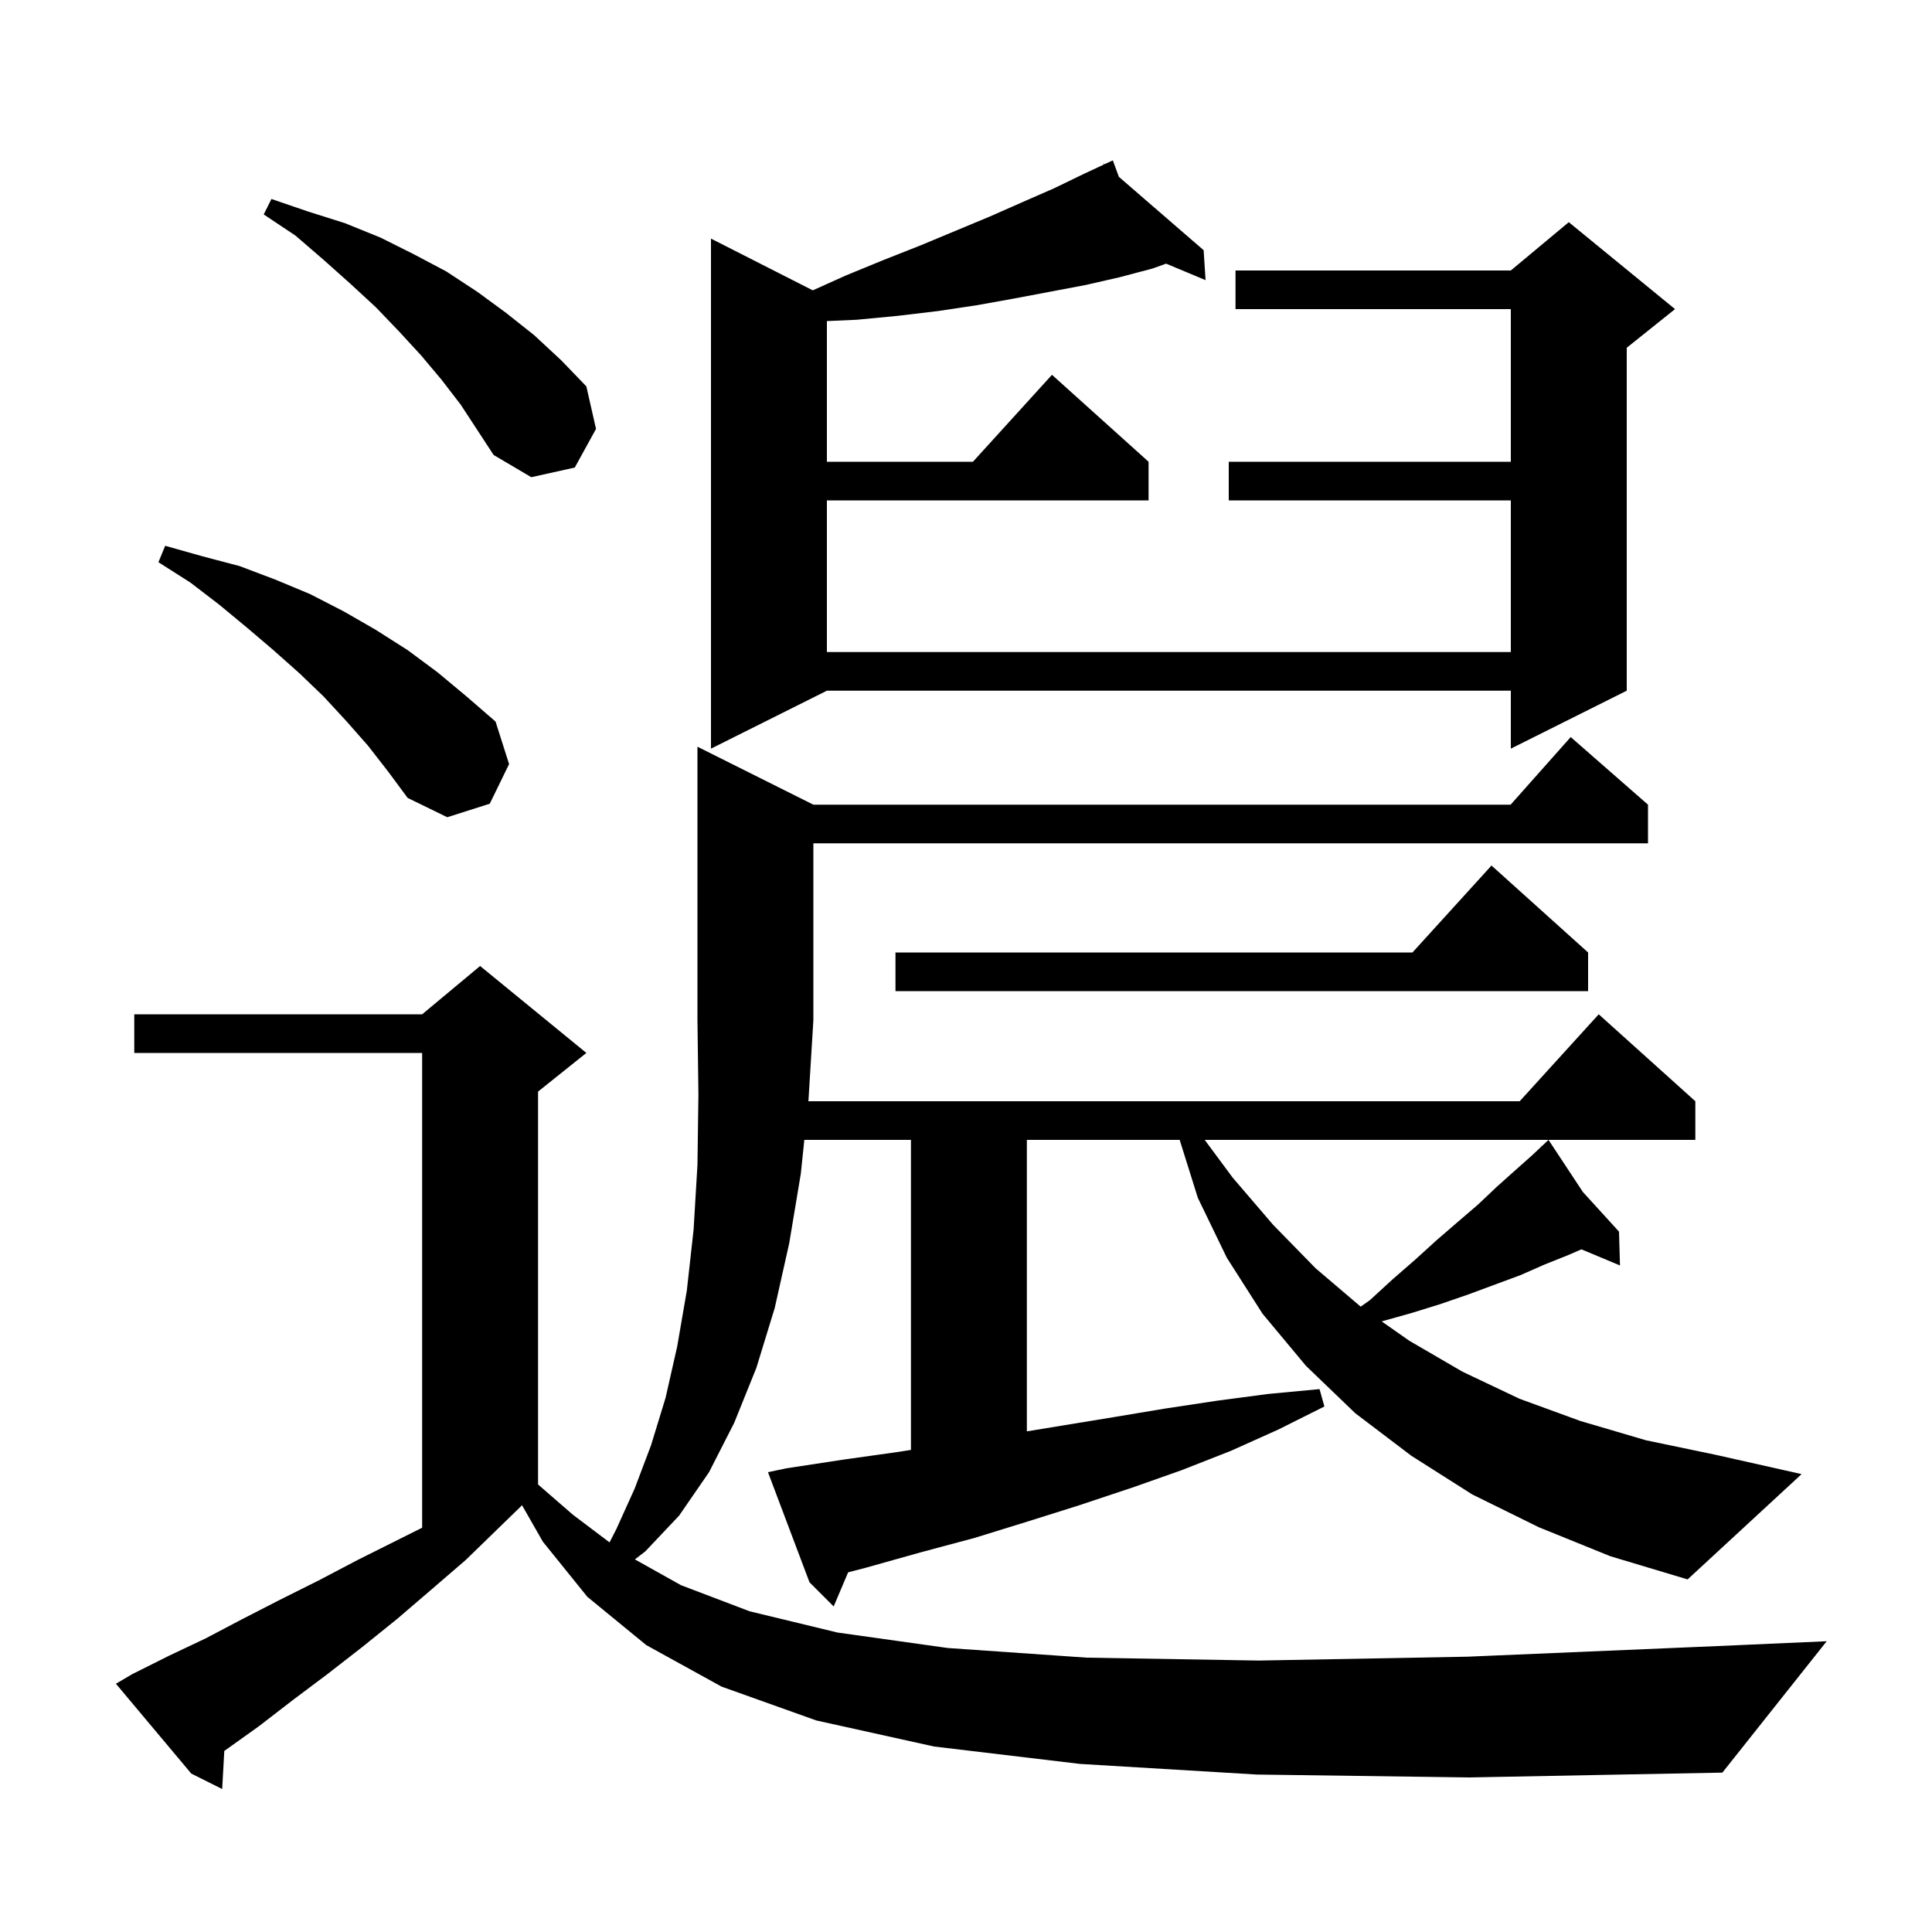 <svg xmlns="http://www.w3.org/2000/svg" xmlns:xlink="http://www.w3.org/1999/xlink" version="1.1" baseProfile="full" viewBox="0 0 200 200" width="200" height="200"><g fill="currentColor"><path d="M 159.3 158.1 L 152.4 154.7 L 146.1 150.7 L 140.3 146.3 L 135.2 141.4 L 130.7 136.0 L 127.0 130.2 L 124.0 124.0 L 122.119 118.0 L 106.3 118.0 L 106.3 148.173 L 115.3 146.7 L 120.7 145.8 L 126.0 145.0 L 131.3 144.3 L 136.6 143.8 L 137.1 145.6 L 132.3 148.0 L 127.4 150.2 L 122.3 152.2 L 117.2 154.0 L 111.8 155.8 L 106.4 157.5 L 100.9 159.2 L 95.3 160.7 L 89.6 162.3 L 87.799 162.766 L 86.3 166.3 L 83.8 163.8 L 79.5 152.4 L 81.4 152.0 L 87.3 151.1 L 93.0 150.3 L 94.3 150.095 L 94.3 118.0 L 83.264 118.0 L 82.9 121.5 L 81.7 128.7 L 80.2 135.4 L 78.3 141.6 L 76.0 147.3 L 73.4 152.4 L 70.3 156.9 L 66.8 160.6 L 65.723 161.428 L 70.5 164.1 L 77.6 166.8 L 86.7 169.0 L 98.1 170.6 L 112.5 171.6 L 130.3 171.9 L 151.9 171.5 L 177.8 170.4 L 189.1 169.9 L 178.3 183.5 L 152.1 184.0 L 130.1 183.7 L 111.8 182.6 L 96.7 180.8 L 84.5 178.1 L 74.7 174.6 L 66.9 170.3 L 60.8 165.3 L 56.2 159.6 L 54.044 155.828 L 54.033 155.833 L 48.2 161.5 L 44.6 164.6 L 41.1 167.6 L 37.5 170.5 L 33.9 173.3 L 30.3 176.0 L 26.8 178.7 L 23.3 181.2 L 23.219 181.255 L 23.0 185.2 L 19.8 183.6 L 12.0 174.3 L 13.7 173.3 L 17.5 171.4 L 21.3 169.6 L 25.1 167.6 L 29.0 165.6 L 33.0 163.6 L 37.0 161.5 L 43.7 158.15 L 43.7 109.0 L 13.9 109.0 L 13.9 105.0 L 43.7 105.0 L 49.7 100.0 L 60.7 109.0 L 55.7 113.0 L 55.7 153.675 L 59.3 156.8 L 63.1 159.668 L 63.8 158.3 L 65.7 154.1 L 67.4 149.6 L 68.9 144.7 L 70.1 139.4 L 71.1 133.6 L 71.8 127.3 L 72.2 120.6 L 72.3 113.3 L 72.2 105.6 L 72.2 77.3 L 84.2 83.3 L 156.378 83.3 L 162.6 76.3 L 170.6 83.3 L 170.6 87.3 L 84.2 87.3 L 84.2 105.6 L 83.7 113.8 L 83.679 114.0 L 157.318 114.0 L 165.5 105.0 L 175.5 114.0 L 175.5 118.0 L 124.711 118.0 L 127.6 121.9 L 131.8 126.8 L 136.2 131.3 L 140.857 135.264 L 141.8 134.6 L 144.2 132.4 L 146.5 130.4 L 148.7 128.4 L 150.9 126.5 L 153.0 124.7 L 154.9 122.9 L 156.8 121.2 L 158.6 119.6 L 159.557 118.699 L 159.4 118.5 L 159.57 118.687 L 160.3 118.0 L 163.863 123.398 L 167.6 127.5 L 167.7 131.0 L 163.709 129.331 L 162.4 129.9 L 159.9 130.9 L 157.4 132.0 L 152.0 134.0 L 149.1 135.0 L 146.2 135.9 L 143.031 136.791 L 145.9 138.8 L 151.4 142.0 L 157.3 144.8 L 163.6 147.1 L 170.4 149.1 L 177.6 150.6 L 186.5 152.6 L 174.7 163.5 L 166.7 161.1 Z M 164.4 98.6 L 164.4 102.6 L 92.7 102.6 L 92.7 98.6 L 146.218 98.6 L 154.4 89.6 Z M 38.1 77.2 L 35.9 74.7 L 33.5 72.1 L 31.0 69.7 L 28.3 67.3 L 25.6 65.0 L 22.7 62.6 L 19.7 60.3 L 16.4 58.2 L 17.1 56.5 L 21.0 57.6 L 24.8 58.6 L 28.5 60.0 L 32.1 61.5 L 35.6 63.3 L 38.9 65.2 L 42.2 67.3 L 45.3 69.6 L 48.3 72.1 L 51.3 74.7 L 52.7 79.1 L 50.7 83.2 L 46.3 84.6 L 42.2 82.6 L 40.2 79.9 Z M 115.824 18.306 L 124.6 25.9 L 124.8 29.0 L 120.715 27.293 L 119.3 27.8 L 115.9 28.7 L 112.4 29.5 L 105.0 30.9 L 101.1 31.6 L 97.1 32.2 L 92.9 32.7 L 88.7 33.1 L 85.6 33.238 L 85.6 47.8 L 100.718 47.8 L 108.9 38.8 L 118.9 47.8 L 118.9 51.8 L 85.6 51.8 L 85.6 67.5 L 156.4 67.5 L 156.4 51.8 L 127.2 51.8 L 127.2 47.8 L 156.4 47.8 L 156.4 32.0 L 127.9 32.0 L 127.9 28.0 L 156.4 28.0 L 162.4 23.0 L 173.4 32.0 L 168.4 36.0 L 168.4 71.5 L 156.4 77.5 L 156.4 71.5 L 85.6 71.5 L 73.6 77.5 L 73.6 24.7 L 84.139 30.057 L 87.6 28.5 L 91.5 26.9 L 95.3 25.4 L 102.5 22.4 L 105.9 20.9 L 109.1 19.5 L 112.2 18.0 L 114.264 17.037 L 114.2 16.9 L 114.325 17.008 L 115.2 16.6 Z M 45.7 39.3 L 43.6 36.8 L 41.3 34.3 L 38.9 31.8 L 36.3 29.4 L 33.5 26.9 L 30.6 24.4 L 27.3 22.2 L 28.1 20.6 L 31.9 21.9 L 35.7 23.1 L 39.4 24.6 L 42.8 26.3 L 46.2 28.1 L 49.4 30.2 L 52.4 32.4 L 55.3 34.7 L 58.1 37.3 L 60.7 40.0 L 61.7 44.4 L 59.5 48.4 L 55.0 49.4 L 51.1 47.1 L 47.7 41.9 Z "/></g></svg>